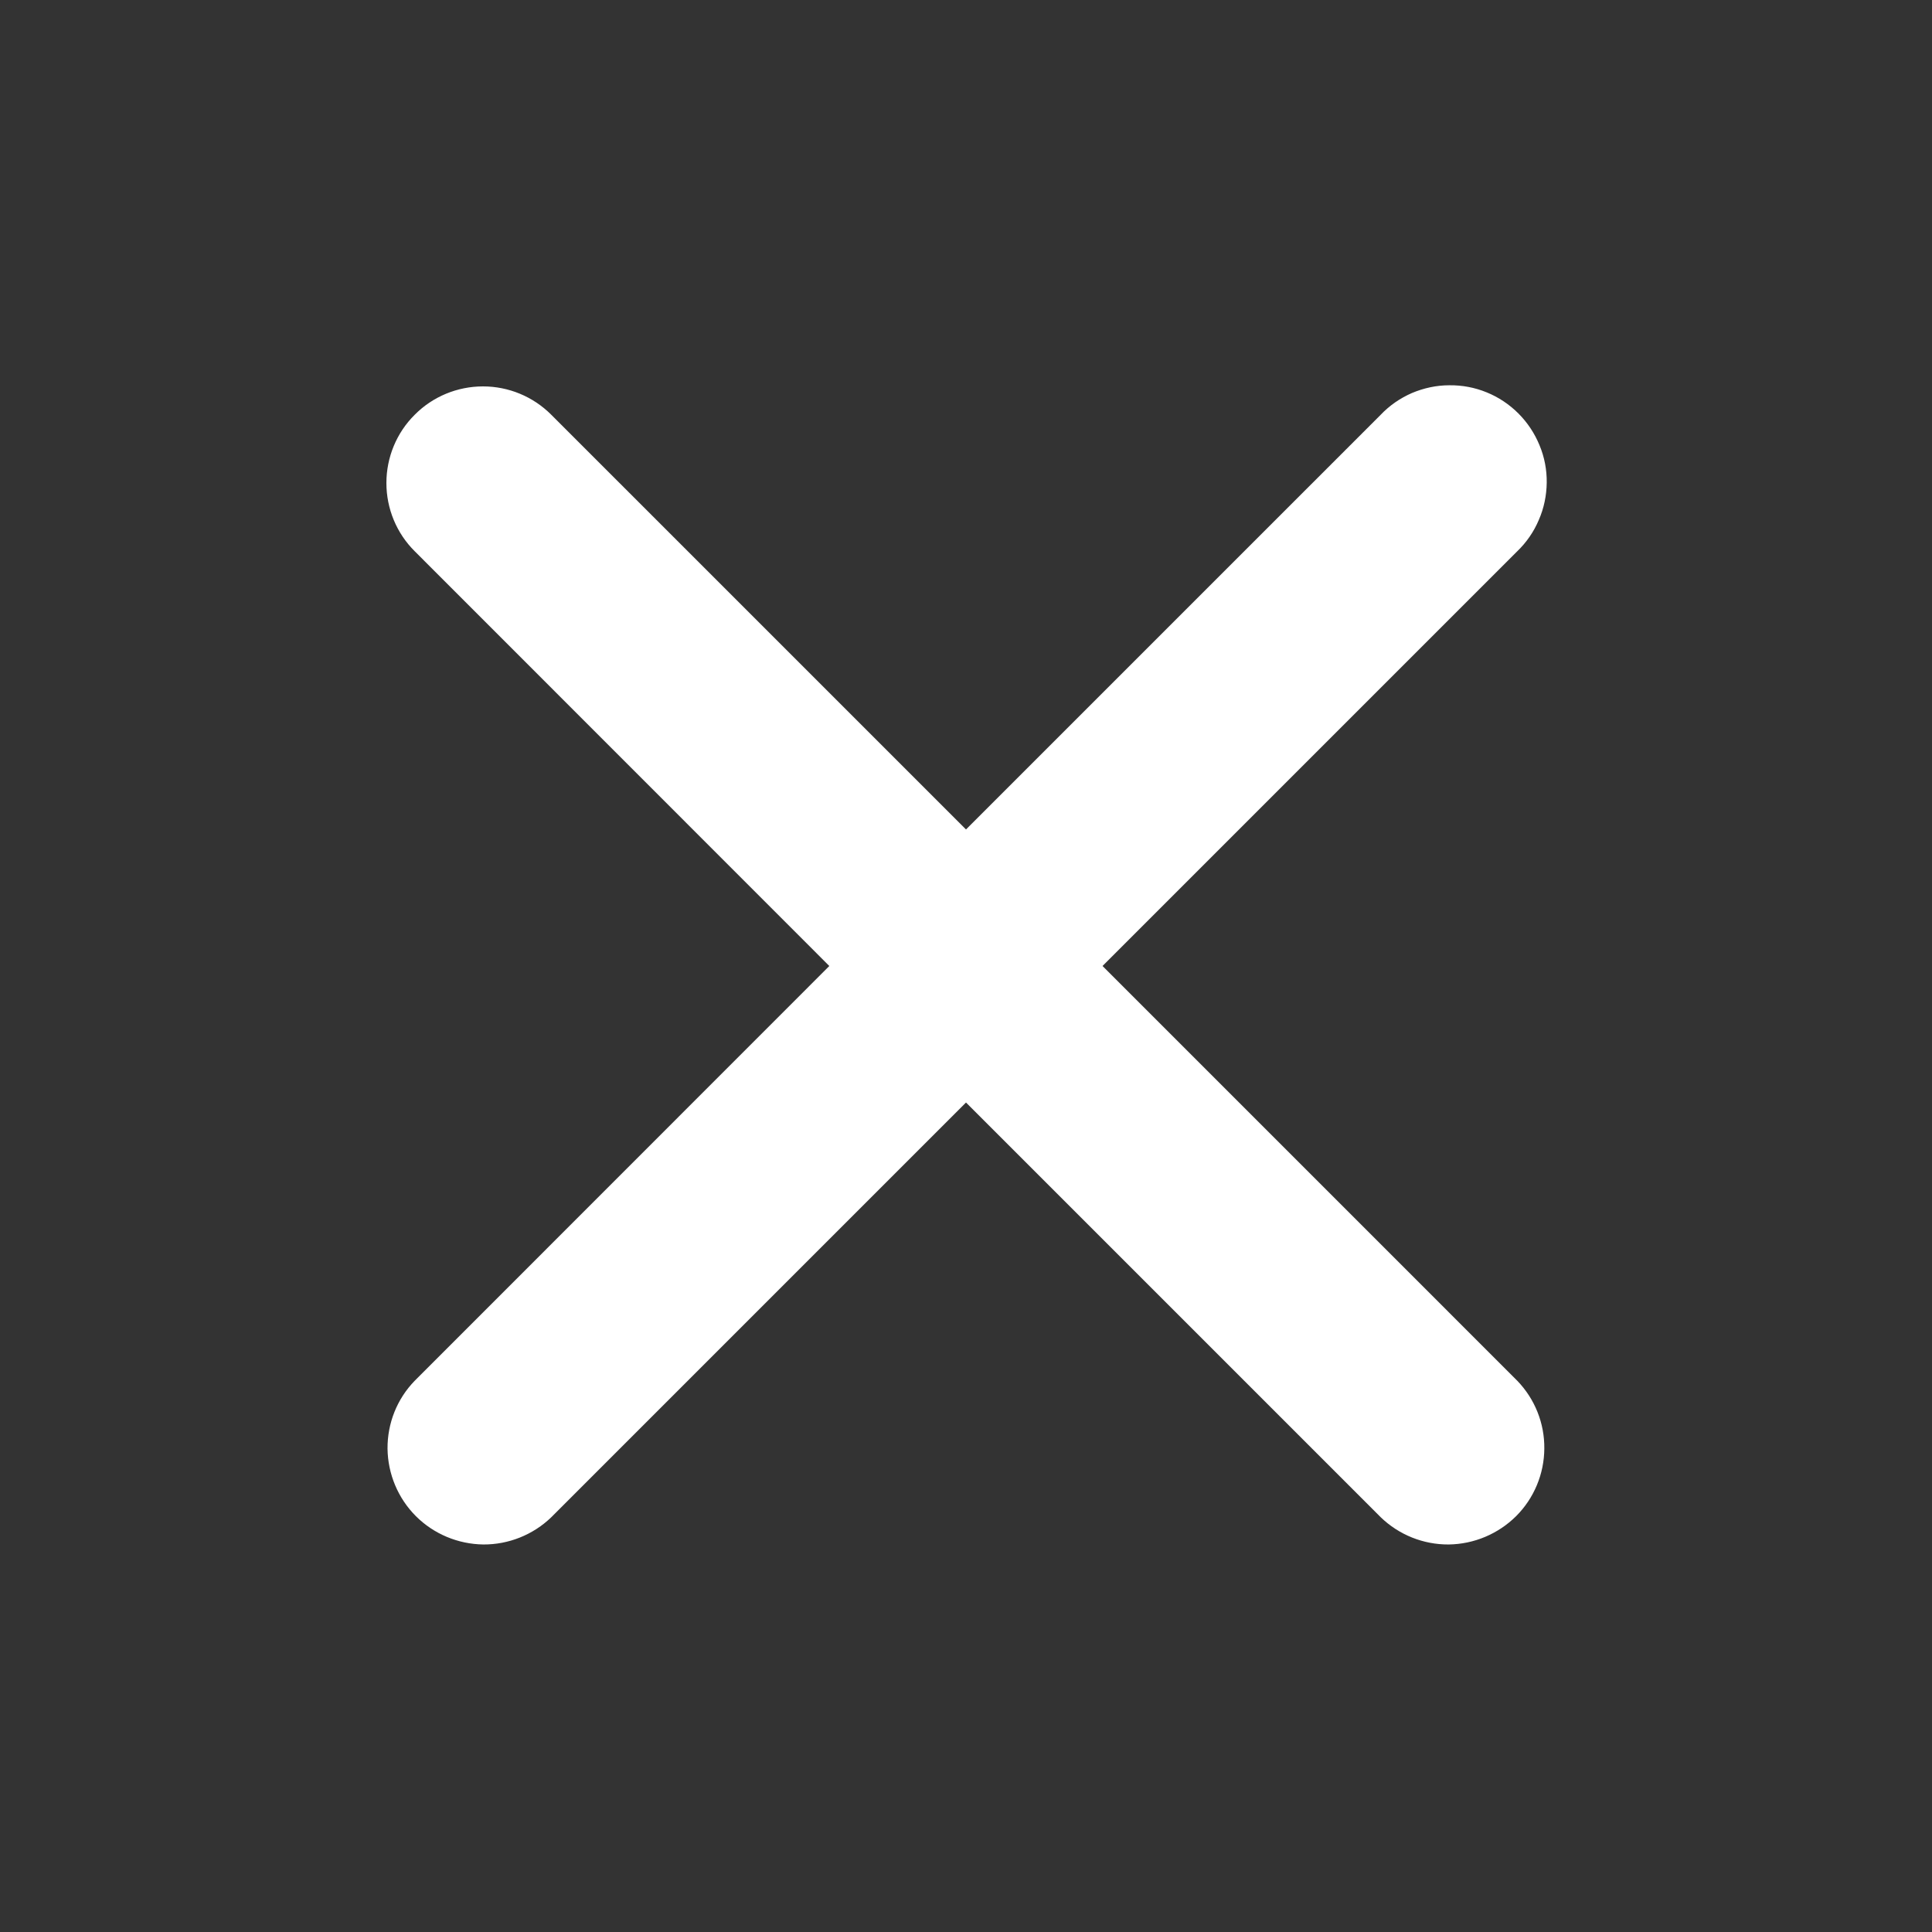<svg width="12" height="12" viewBox="0 0 12 12" fill="none" xmlns="http://www.w3.org/2000/svg">
<rect x="0" y="0" width="12" height="12" fill="#333333" stroke="none"/>
<g id="x">
<path id="Vector" fill-rule="evenodd" clip-rule="evenodd" d="M2.576 2.576C2.688 2.463 2.841 2.4 3 2.4C3.159 2.4 3.311 2.463 3.424 2.576L6 5.152L8.576 2.576C8.631 2.518 8.697 2.473 8.77 2.441C8.844 2.41 8.922 2.393 9.002 2.393C9.082 2.392 9.161 2.407 9.234 2.437C9.308 2.467 9.375 2.512 9.431 2.568C9.488 2.625 9.532 2.692 9.562 2.765C9.593 2.839 9.608 2.918 9.607 2.998C9.606 3.077 9.59 3.156 9.558 3.229C9.527 3.303 9.481 3.369 9.424 3.424L6.848 6L9.424 8.576C9.533 8.689 9.594 8.84 9.592 8.998C9.591 9.155 9.528 9.306 9.417 9.417C9.305 9.528 9.155 9.591 8.998 9.593C8.84 9.594 8.689 9.533 8.576 9.424L6 6.848L3.424 9.424C3.311 9.533 3.159 9.594 3.002 9.593C2.845 9.591 2.694 9.528 2.583 9.417C2.472 9.306 2.409 9.155 2.407 8.998C2.406 8.84 2.466 8.689 2.576 8.576L5.151 6L2.576 3.424C2.463 3.312 2.4 3.159 2.4 3C2.4 2.841 2.463 2.688 2.576 2.576Z" fill="white"/>
</g>
</svg>
